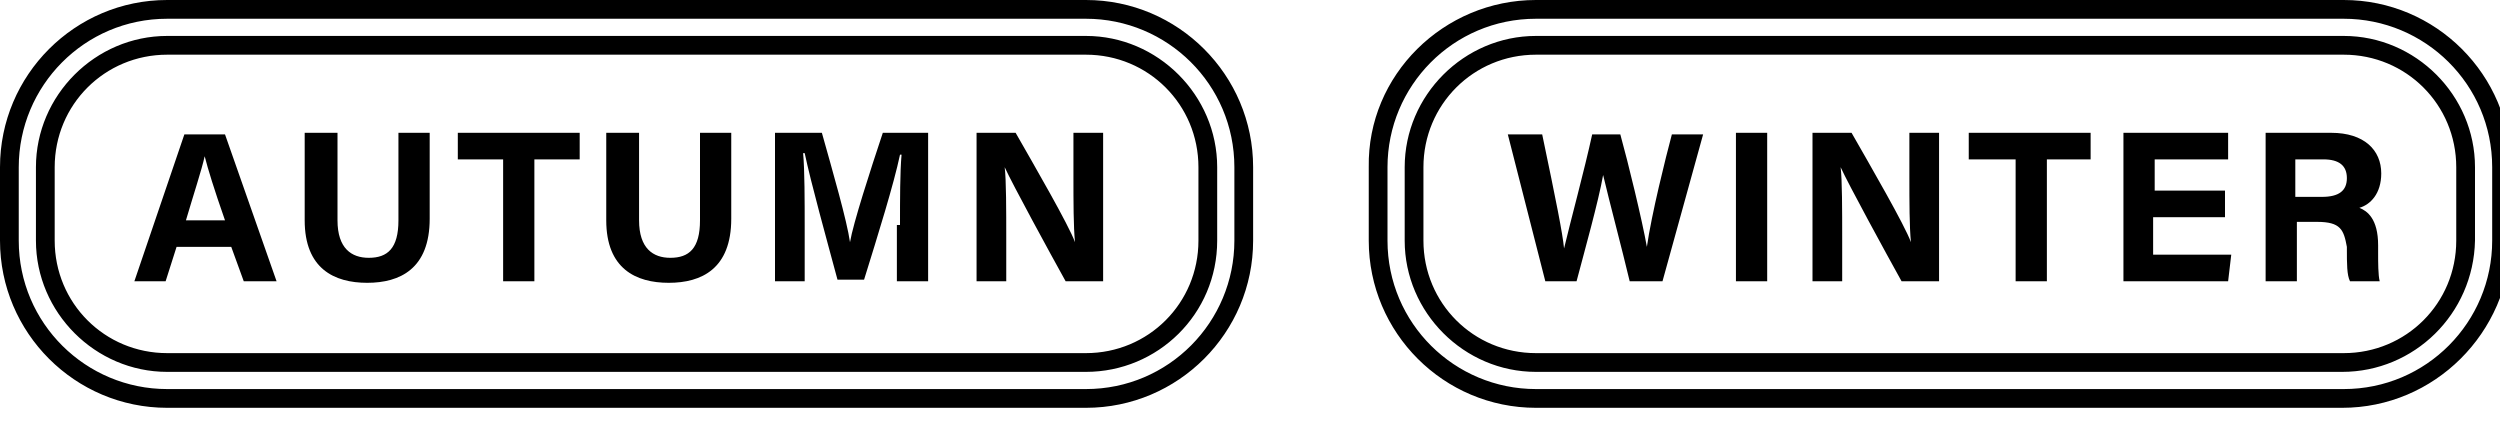<svg xmlns="http://www.w3.org/2000/svg" viewBox="0 0 160 27"><path d="M11.3 15.8l-.7 2.2h-2l3.2-9.4h2.6l3.3 9.4h-2.1l-.8-2.2h-3.5zm3.1-1.7c-.7-2-1.1-3.3-1.3-4.1-.2.9-.7 2.4-1.2 4.1h2.5zm7.2-5.6v5.6c0 1.8.9 2.4 2 2.4 1.2 0 1.9-.6 1.9-2.4V8.5h2V14c0 3.2-1.9 4.1-4 4.1s-4-.9-4-4V8.5h2.1zm10.6 1.7h-2.9V8.5h7.8v1.7h-2.9V18h-2v-7.8zm8.7-1.7v5.6c0 1.8.9 2.4 2 2.4 1.2 0 1.9-.6 1.9-2.4V8.5h2V14c0 3.2-1.9 4.1-4 4.1s-4-.9-4-4V8.5h2.1zm16.7 5.9c0-1.6 0-3.4.1-4.5h-.1c-.4 1.9-1.4 5.1-2.3 8h-1.7c-.7-2.6-1.7-6.2-2.1-8.1h-.1c.1 1.1.1 3.1.1 4.7V18h-1.9V8.5h3c.7 2.5 1.6 5.6 1.8 7 .2-1.2 1.3-4.6 2.1-7h2.9V18h-2v-3.6zm4.9 3.6V8.5H65c1.2 2.1 3.4 5.9 3.8 7-.1-1-.1-2.6-.1-4.2V8.5h1.9V18h-2.4c-1-1.8-3.4-6.2-3.9-7.3.1.8.1 2.8.1 4.5V18h-1.9z"/><path d="M69.5 26.1H10.7C4.8 26.1 0 21.3 0 15.4v-4.7C0 4.8 4.8 0 10.7 0h58.8c5.9 0 10.7 4.8 10.7 10.7v4.7c0 5.9-4.8 10.7-10.7 10.7M10.7 1.2c-5.3 0-9.5 4.3-9.5 9.5v4.7c0 5.3 4.3 9.5 9.5 9.5h58.8c5.3 0 9.5-4.3 9.5-9.5v-4.7c0-5.3-4.3-9.5-9.5-9.5H10.7zm58.8 22.6H10.7c-4.6 0-8.4-3.8-8.4-8.4v-4.7c0-4.6 3.8-8.4 8.4-8.4h58.8c4.6 0 8.4 3.8 8.4 8.4v4.7c0 4.7-3.8 8.4-8.4 8.4M10.7 3.5c-4 0-7.2 3.2-7.2 7.2v4.7c0 4 3.2 7.2 7.2 7.2h58.8c4 0 7.2-3.2 7.2-7.2v-4.7c0-4-3.2-7.2-7.2-7.2H10.7zM98.9 18l-2.4-9.4h2.2c.9 4.3 1.3 6.3 1.4 7.3.4-1.7 1.3-5 1.8-7.3h1.8c.5 1.8 1.4 5.5 1.7 7.2.3-2.1 1.2-5.7 1.6-7.2h2l-2.6 9.4h-2.1c-.5-2.1-1.3-5.1-1.7-6.8-.3 1.7-1.2 4.9-1.7 6.8h-2zm14.2-9.5V18h-2V8.5h2zM116 18V8.5h2.5c1.2 2.1 3.4 5.9 3.8 7-.1-1-.1-2.6-.1-4.2V8.5h1.9V18h-2.4c-1-1.8-3.4-6.2-3.9-7.3.1.8.1 2.8.1 4.5V18H116zm12.9-7.8H126V8.5h7.8v1.7H131V18h-2v-7.8zm13.4 3.7h-4.5v2.4h5l-.2 1.7h-6.7V8.5h6.7v1.7h-4.7v2h4.5v1.7zm6 .3H147V18h-2V8.5h4.2c2.1 0 3.2 1.1 3.2 2.6 0 1.3-.7 2-1.4 2.2.5.2 1.2.7 1.2 2.4v.5c0 .6 0 1.4.1 1.8h-1.9c-.2-.4-.2-1.1-.2-2.1v-.1c-.2-1.1-.4-1.6-1.9-1.6zm-1.4-1.6h1.7c1.1 0 1.6-.4 1.6-1.2 0-.8-.5-1.2-1.5-1.2h-1.8v2.4z"/><path d="M149.9 26.1H98.3c-5.9 0-10.7-4.8-10.7-10.7v-4.7C87.5 4.8 92.4 0 98.3 0H150c5.9 0 10.7 4.8 10.7 10.7v4.7c-.1 5.9-4.9 10.7-10.8 10.7M98.3 1.2c-5.3 0-9.5 4.3-9.5 9.5v4.7c0 5.3 4.3 9.5 9.5 9.5H150c5.3 0 9.5-4.3 9.5-9.5v-4.7c0-5.3-4.3-9.5-9.5-9.5H98.3zm51.6 22.6H98.3c-4.6 0-8.4-3.8-8.4-8.4v-4.7c0-4.6 3.8-8.4 8.4-8.4H150c4.6 0 8.4 3.8 8.4 8.4v4.7c-.1 4.7-3.9 8.4-8.5 8.4M98.3 3.5c-4 0-7.2 3.2-7.2 7.2v4.7c0 4 3.2 7.2 7.2 7.2H150c4 0 7.2-3.2 7.2-7.2v-4.7c0-4-3.2-7.2-7.2-7.2H98.3z"/></svg>
